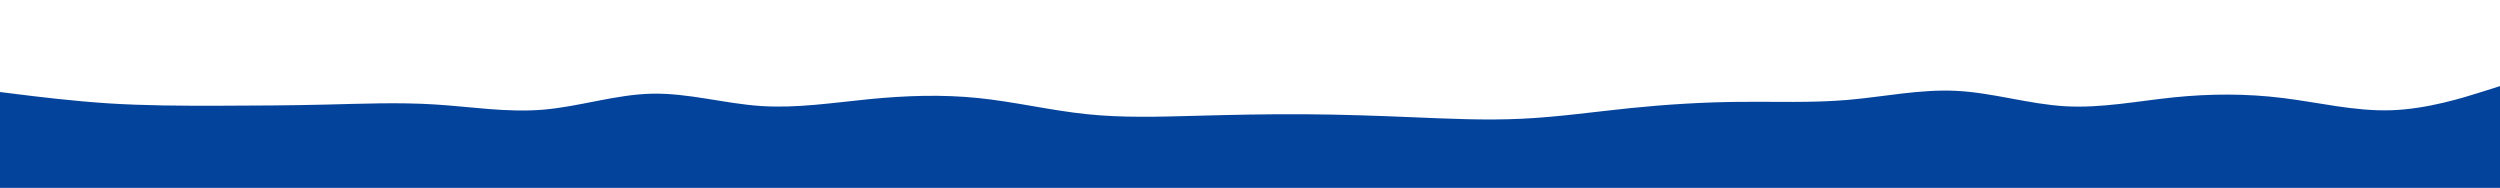 <?xml version="1.0" encoding="UTF-8" standalone="no"?>
<svg
   preserveAspectRatio="none"
   id="visual"
   viewBox="0 0 7200 540"
   width="100%"
   height="100%"
   version="1.1"
   sodipodi:docname="layered-waves-haikei (3).svg"
   inkscape:version="1.3 (0e150ed, 2023-07-21)"
   inkscape:export-filename="../Desktop/max-site/max-react/src/img/svg/Header/Wave/r2.svg"
   inkscape:export-xdpi="96"
   inkscape:export-ydpi="96"
   xmlns:inkscape="http://www.inkscape.org/namespaces/inkscape"
   xmlns:sodipodi="http://sodipodi.sourceforge.net/DTD/sodipodi-0.dtd"
   xmlns="http://www.w3.org/2000/svg"
   xmlns:svg="http://www.w3.org/2000/svg">
  <defs
     id="defs6" />
  <sodipodi:namedview
     id="namedview6"
     pagecolor="#ffffff"
     bordercolor="#000000"
     borderopacity="0.25"
     inkscape:showpageshadow="2"
     inkscape:pageopacity="0.0"
     inkscape:pagecheckerboard="0"
     inkscape:deskcolor="#d1d1d1"
     inkscape:zoom="0.079676592"
     inkscape:cx="1920.2629"
     inkscape:cy="2598.0027"
     inkscape:window-width="1512"
     inkscape:window-height="849"
     inkscape:window-x="0"
     inkscape:window-y="38"
     inkscape:window-maximized="1"
     inkscape:current-layer="visual" />
  <path
     d="m 0,265 52.2,6.5 c 52.1,6.5 156.5,19.5 260.8,26.2 104.3,6.6 208.7,7 313,6.8 104.3,-0.2 208.7,-0.8 313,-3.3 104.3,-2.5 208.7,-6.9 313,-0.4 104.3,6.5 208.7,23.9 313,15 104.3,-8.8 208.7,-43.8 313,-46 104.3,-2.1 208.7,28.5 313,35.5 104.3,7 208.7,-9.6 313,-19.8 104.3,-10.2 208.7,-13.8 313,-3.2 104.3,10.7 208.7,35.7 313,46.5 104.3,10.9 208.7,7.5 313.2,4.7 104.5,-2.8 209.1,-5.2 313.6,-4.5 104.5,0.7 208.9,4.3 313.2,8.7 104.3,4.3 208.7,9.3 313,4.3 104.3,-5 208.7,-20 313,-30.7 104.3,-10.6 208.7,-17 313,-18 104.3,-1 208.7,3.4 313,-5.6 104.3,-9 208.7,-31.4 313,-26 104.3,5.3 208.7,38.3 313,44.3 104.3,6 208.7,-15 313,-25.7 104.3,-10.6 208.7,-11 313,1.9 104.3,12.8 208.7,38.8 313,35.3 104.3,-3.5 208.7,-36.5 260.8,-53 L 7200,248 v 293 h -52.2 c -52.1,0 -156.5,0 -260.8,0 -104.3,0 -208.7,0 -313,0 -104.3,0 -208.7,0 -313,0 -104.3,0 -208.7,0 -313,0 -104.3,0 -208.7,0 -313,0 -104.3,0 -208.7,0 -313,0 -104.3,0 -208.7,0 -313,0 -104.3,0 -208.7,0 -313,0 -104.3,0 -208.7,0 -313,0 -104.3,0 -208.7,0 -313,0 -104.3,0 -208.7,0 -313.2,0 -104.5,0 -209.1,0 -313.6,0 -104.5,0 -208.9,0 -313.2,0 -104.3,0 -208.7,0 -313,0 -104.3,0 -208.7,0 -313,0 -104.3,0 -208.7,0 -313,0 -104.3,0 -208.7,0 -313,0 -104.3,0 -208.7,0 -313,0 -104.3,0 -208.7,0 -313,0 -104.3,0 -208.7,0 -313,0 -104.3,0 -208.7,0 -313,0 -104.3,0 -208.7,0 -313,0 -104.3,0 -208.7,0 -260.8,0 H 0 Z"
     fill="#04439c"
     id="path3-4"
     style="display:inline"
     inkscape:label="ll2" />
</svg>
